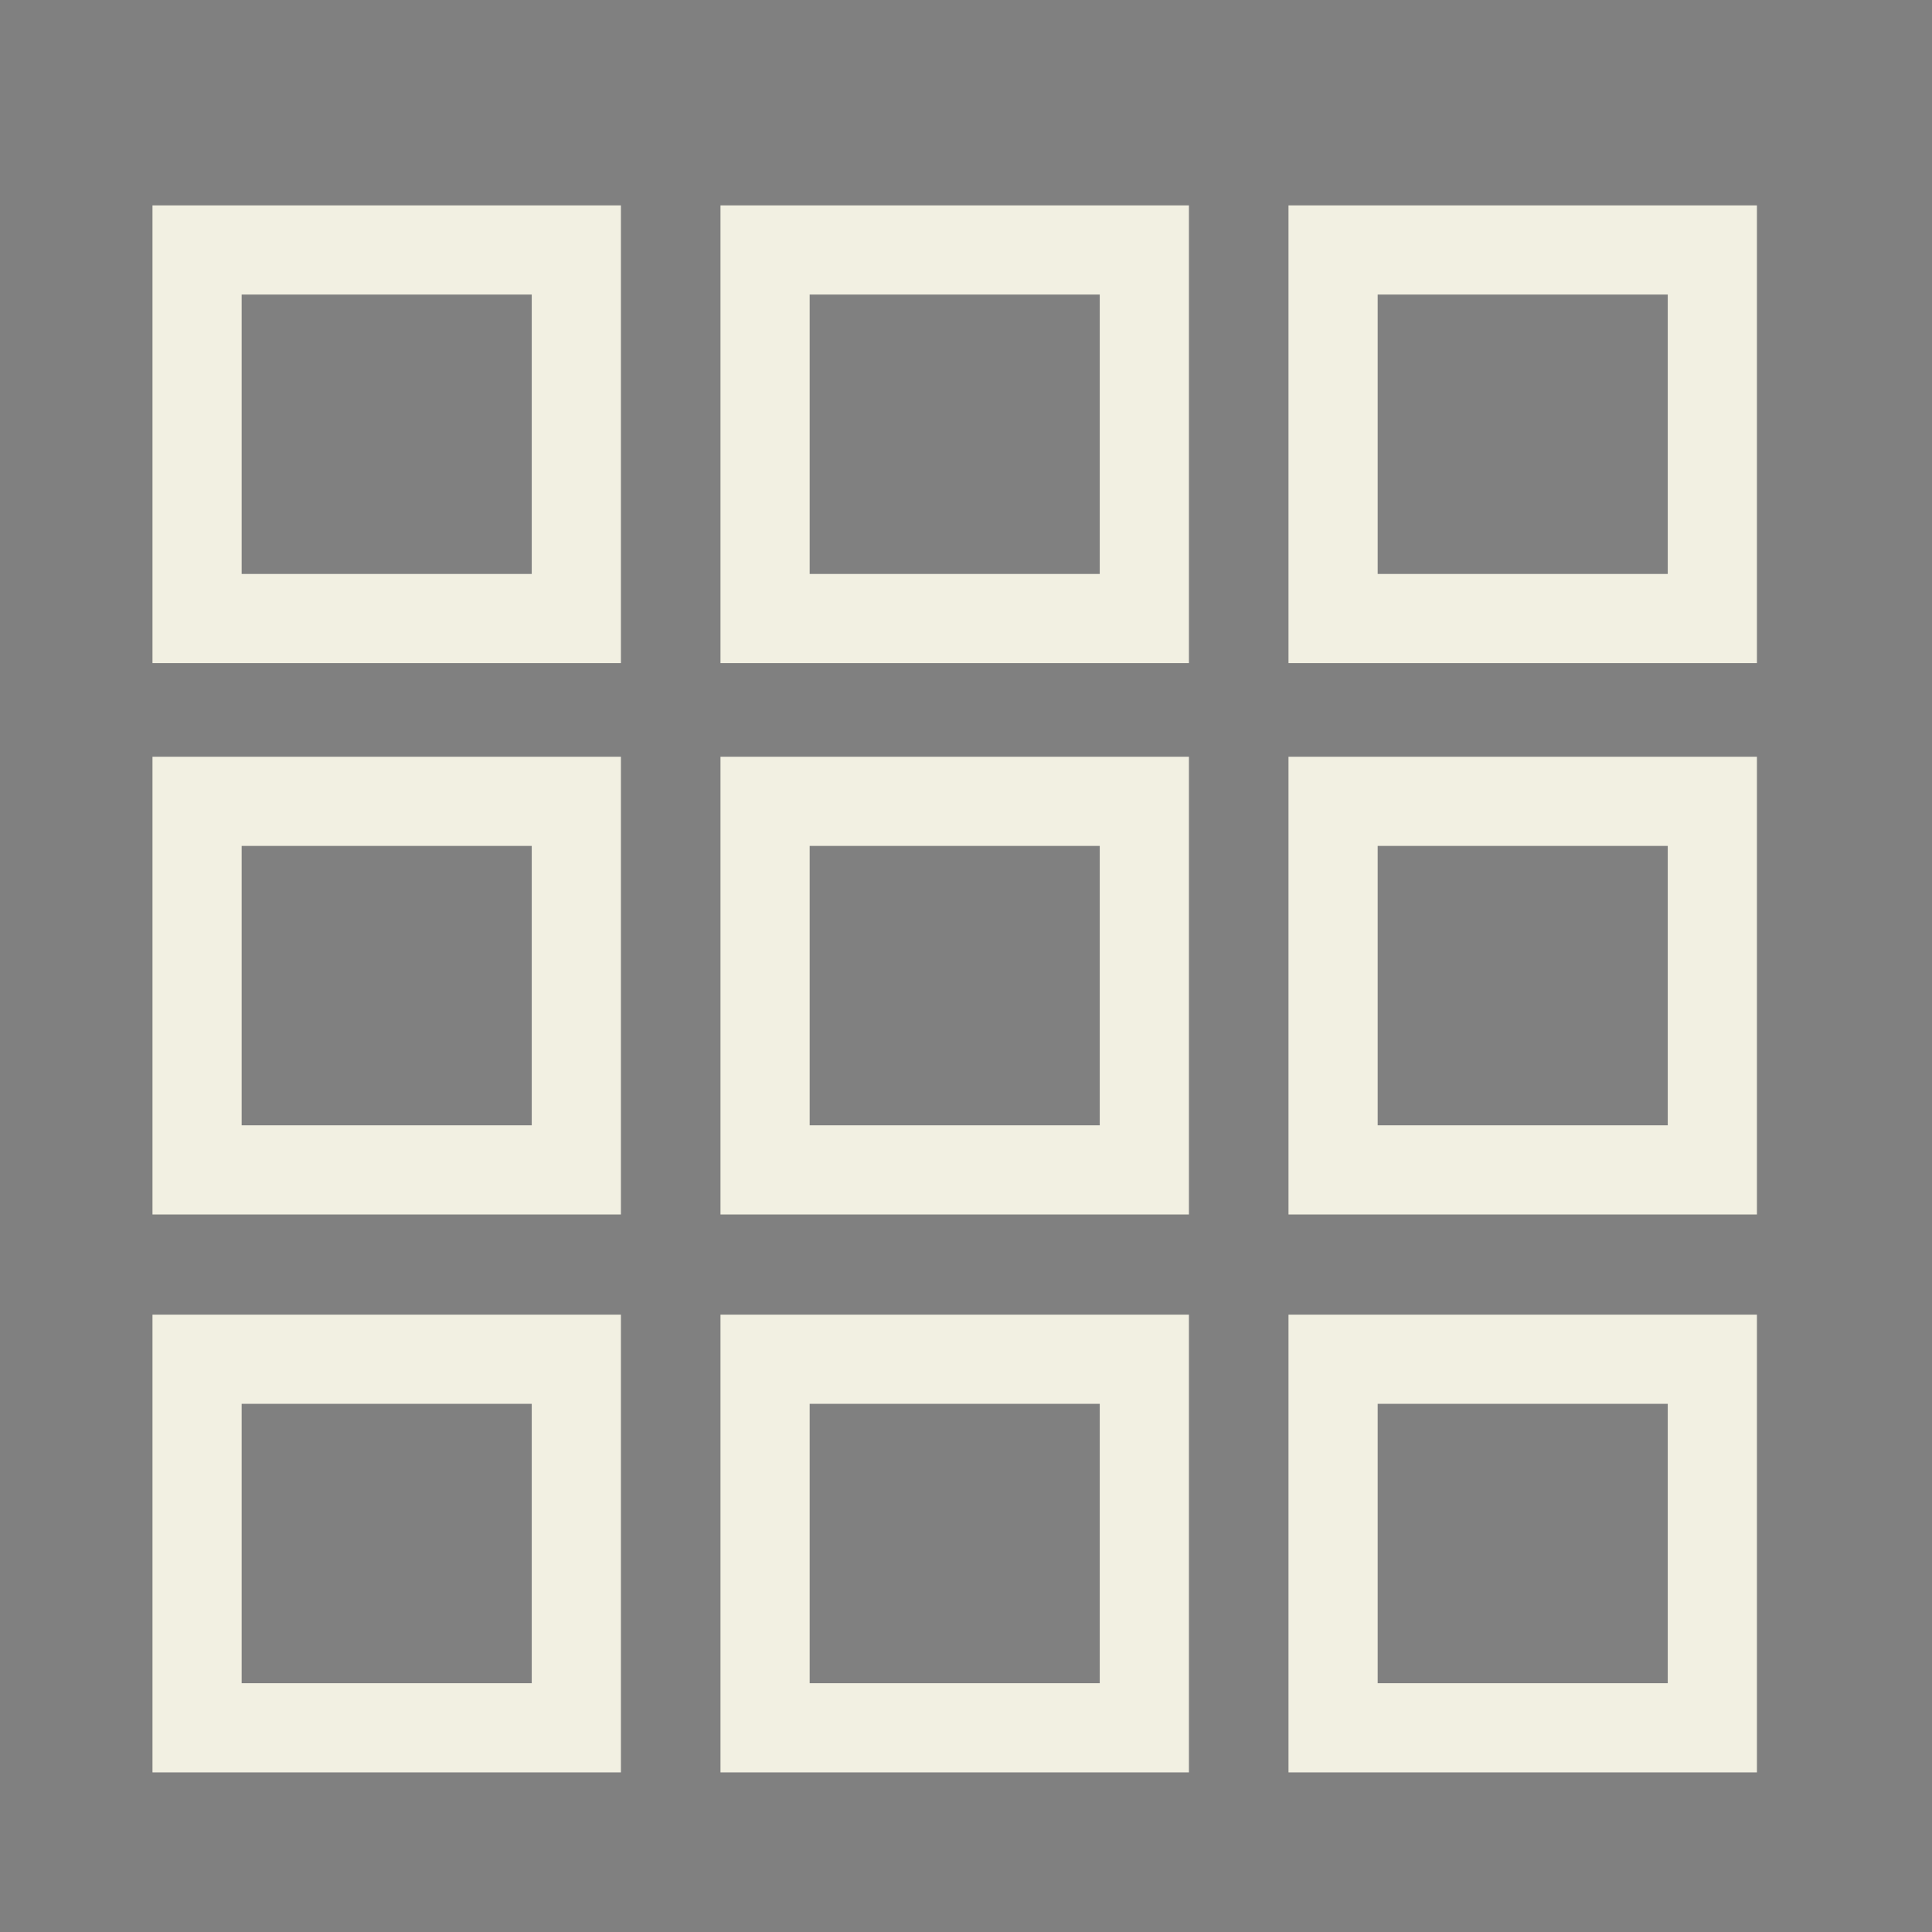 <?xml version="1.0" encoding="UTF-8"?> <svg xmlns="http://www.w3.org/2000/svg" id="Calque_1" version="1.1" viewBox="0 0 65 65"><rect x="0" y="0" width="65" height="65" fill="#808080" stroke="none"/><defs><style> .st0 { fill: #472a12; } .st1 { stroke: #f2f0e2; stroke-width: 3px; } .st1, .st2 { fill: none; stroke-miterlimit: 10; } .st2 { stroke: #472a12; stroke-width: 2px; } </style></defs><g><rect class="st1" x="6.63" y="8.41" width="12.76" height="12.4"></rect><rect class="st1" x="25.74" y="8.41" width="12.76" height="12.4"></rect><rect class="st1" x="44.85" y="8.41" width="12.76" height="12.4"></rect><rect class="st1" x="6.63" y="26.96" width="12.76" height="12.4"></rect><rect class="st1" x="25.74" y="26.96" width="12.76" height="12.4"></rect><rect class="st1" x="44.85" y="26.96" width="12.76" height="12.4"></rect><rect class="st1" x="6.63" y="45.73" width="12.76" height="12.4"></rect><rect class="st1" x="25.74" y="45.73" width="12.76" height="12.4"></rect><rect class="st1" x="44.85" y="45.73" width="12.76" height="12.4"></rect></g><g><g><path class="st2" d="M-33.49,108.72c-4.47,0-8.11-3.74-8.11-8.34s3.64-8.34,8.11-8.34c4.47,0,8.11,3.74,8.11,8.34,0,4.6-3.64,8.34-8.11,8.34Z"></path><path class="st2" d="M-44.05,116.64c.38-.29.76-.56,1.14-.79,1.93-1.18,4.14-1.77,6.38-1.77h6.05c5.59,0,11.75,3.8,11.74,12.16,0,.43-.34.77-.75.77h-18.58"></path></g><path class="st2" d="M-56.92,112.47c-4.47,0-8.11-3.74-8.11-8.34,0-4.6,3.64-8.34,8.11-8.34,4.47,0,8.11,3.74,8.11,8.34s-3.64,8.34-8.11,8.34Z"></path><path class="st2" d="M-42.15,129.98c0,.43-.34.77-.75.77h-28.04c-.42,0-.75-.35-.75-.78,0-5.63,2.64-8.7,5.37-10.37,1.93-1.18,4.14-1.77,6.38-1.77h6.05c5.59,0,11.75,3.8,11.74,12.16Z"></path></g><g><g><g><path class="st0" d="M139.81,49.22c-.21,0-.41-.08-.57-.24-.32-.32-.32-.83,0-1.15l11.44-11.44c.32-.32.83-.32,1.15,0,.32.32.32.83,0,1.15l-11.44,11.44c-.16.16-.37.24-.57.24Z"></path><path class="st0" d="M139.97,41.09c-.21,0-.41-.08-.57-.24-.32-.32-.32-.83,0-1.15l2.86-2.86c.32-.32.83-.32,1.15,0,.32.32.32.83,0,1.15l-2.86,2.86c-.16.16-.37.24-.57.24Z"></path></g><path class="st0" d="M147.94,49.07c-.21,0-.41-.08-.57-.24-.32-.32-.32-.83,0-1.15l2.86-2.86c.32-.32.83-.32,1.15,0,.32.32.32.83,0,1.15l-2.86,2.86c-.16.16-.37.24-.57.24Z"></path></g><path class="st0" d="M155.82,54.09h-20.88c-.45,0-.81-.36-.81-.81v-20.88c0-.45.36-.81.81-.81h20.88c.45,0,.81.36.81.81v20.88c0,.45-.36.81-.81.81ZM135.75,52.47h19.26v-19.26h-19.26v19.26Z"></path></g><path class="st0" d="M155.82,75.18h-20.98c-.45,0-.81-.36-.81-.81s.36-.81.81-.81h20.17v-40.35h-40.35v20.18c0,.45-.36.81-.81.81s-.81-.36-.81-.81v-20.99c0-.45.36-.81.81-.81h41.97c.45,0,.81.36.81.81v41.97c0,.45-.36.81-.81.81Z"></path><path class="st0" d="M129.94,75.18h-16.09c-.45,0-.81-.36-.81-.81v-16.09c0-.45.36-.81.81-.81s.81.36.81.81v15.28h15.28c.45,0,.81.36.81.81s-.36.81-.81.81Z"></path><g><path class="st0" d="M110.72,62.06c-.21,0-.43-.08-.59-.25-.31-.32-.3-.84.03-1.15l3.13-2.97c.32-.31.84-.3,1.15.03.31.32.3.84-.03,1.15l-3.13,2.97c-.16.15-.36.22-.56.22Z"></path><path class="st0" d="M116.98,62.06c-.2,0-.4-.07-.56-.22l-3.13-2.97c-.32-.31-.34-.82-.03-1.15.31-.32.82-.34,1.15-.03l3.13,2.97c.32.31.34.82.03,1.15-.16.17-.37.25-.59.25Z"></path></g><g><path class="st0" d="M129.94,75.18c-.21,0-.43-.08-.59-.25l-2.97-3.13c-.31-.32-.3-.84.03-1.15.32-.31.84-.3,1.15.03l2.97,3.13c.31.32.3.84-.03,1.15-.16.15-.36.22-.56.22Z"></path><path class="st0" d="M126.97,78.31c-.2,0-.4-.07-.56-.22-.32-.31-.34-.82-.03-1.15l2.97-3.13c.31-.32.82-.34,1.15-.03.32.31.34.82.03,1.15l-2.97,3.13c-.16.17-.37.25-.59.25Z"></path></g></svg> 